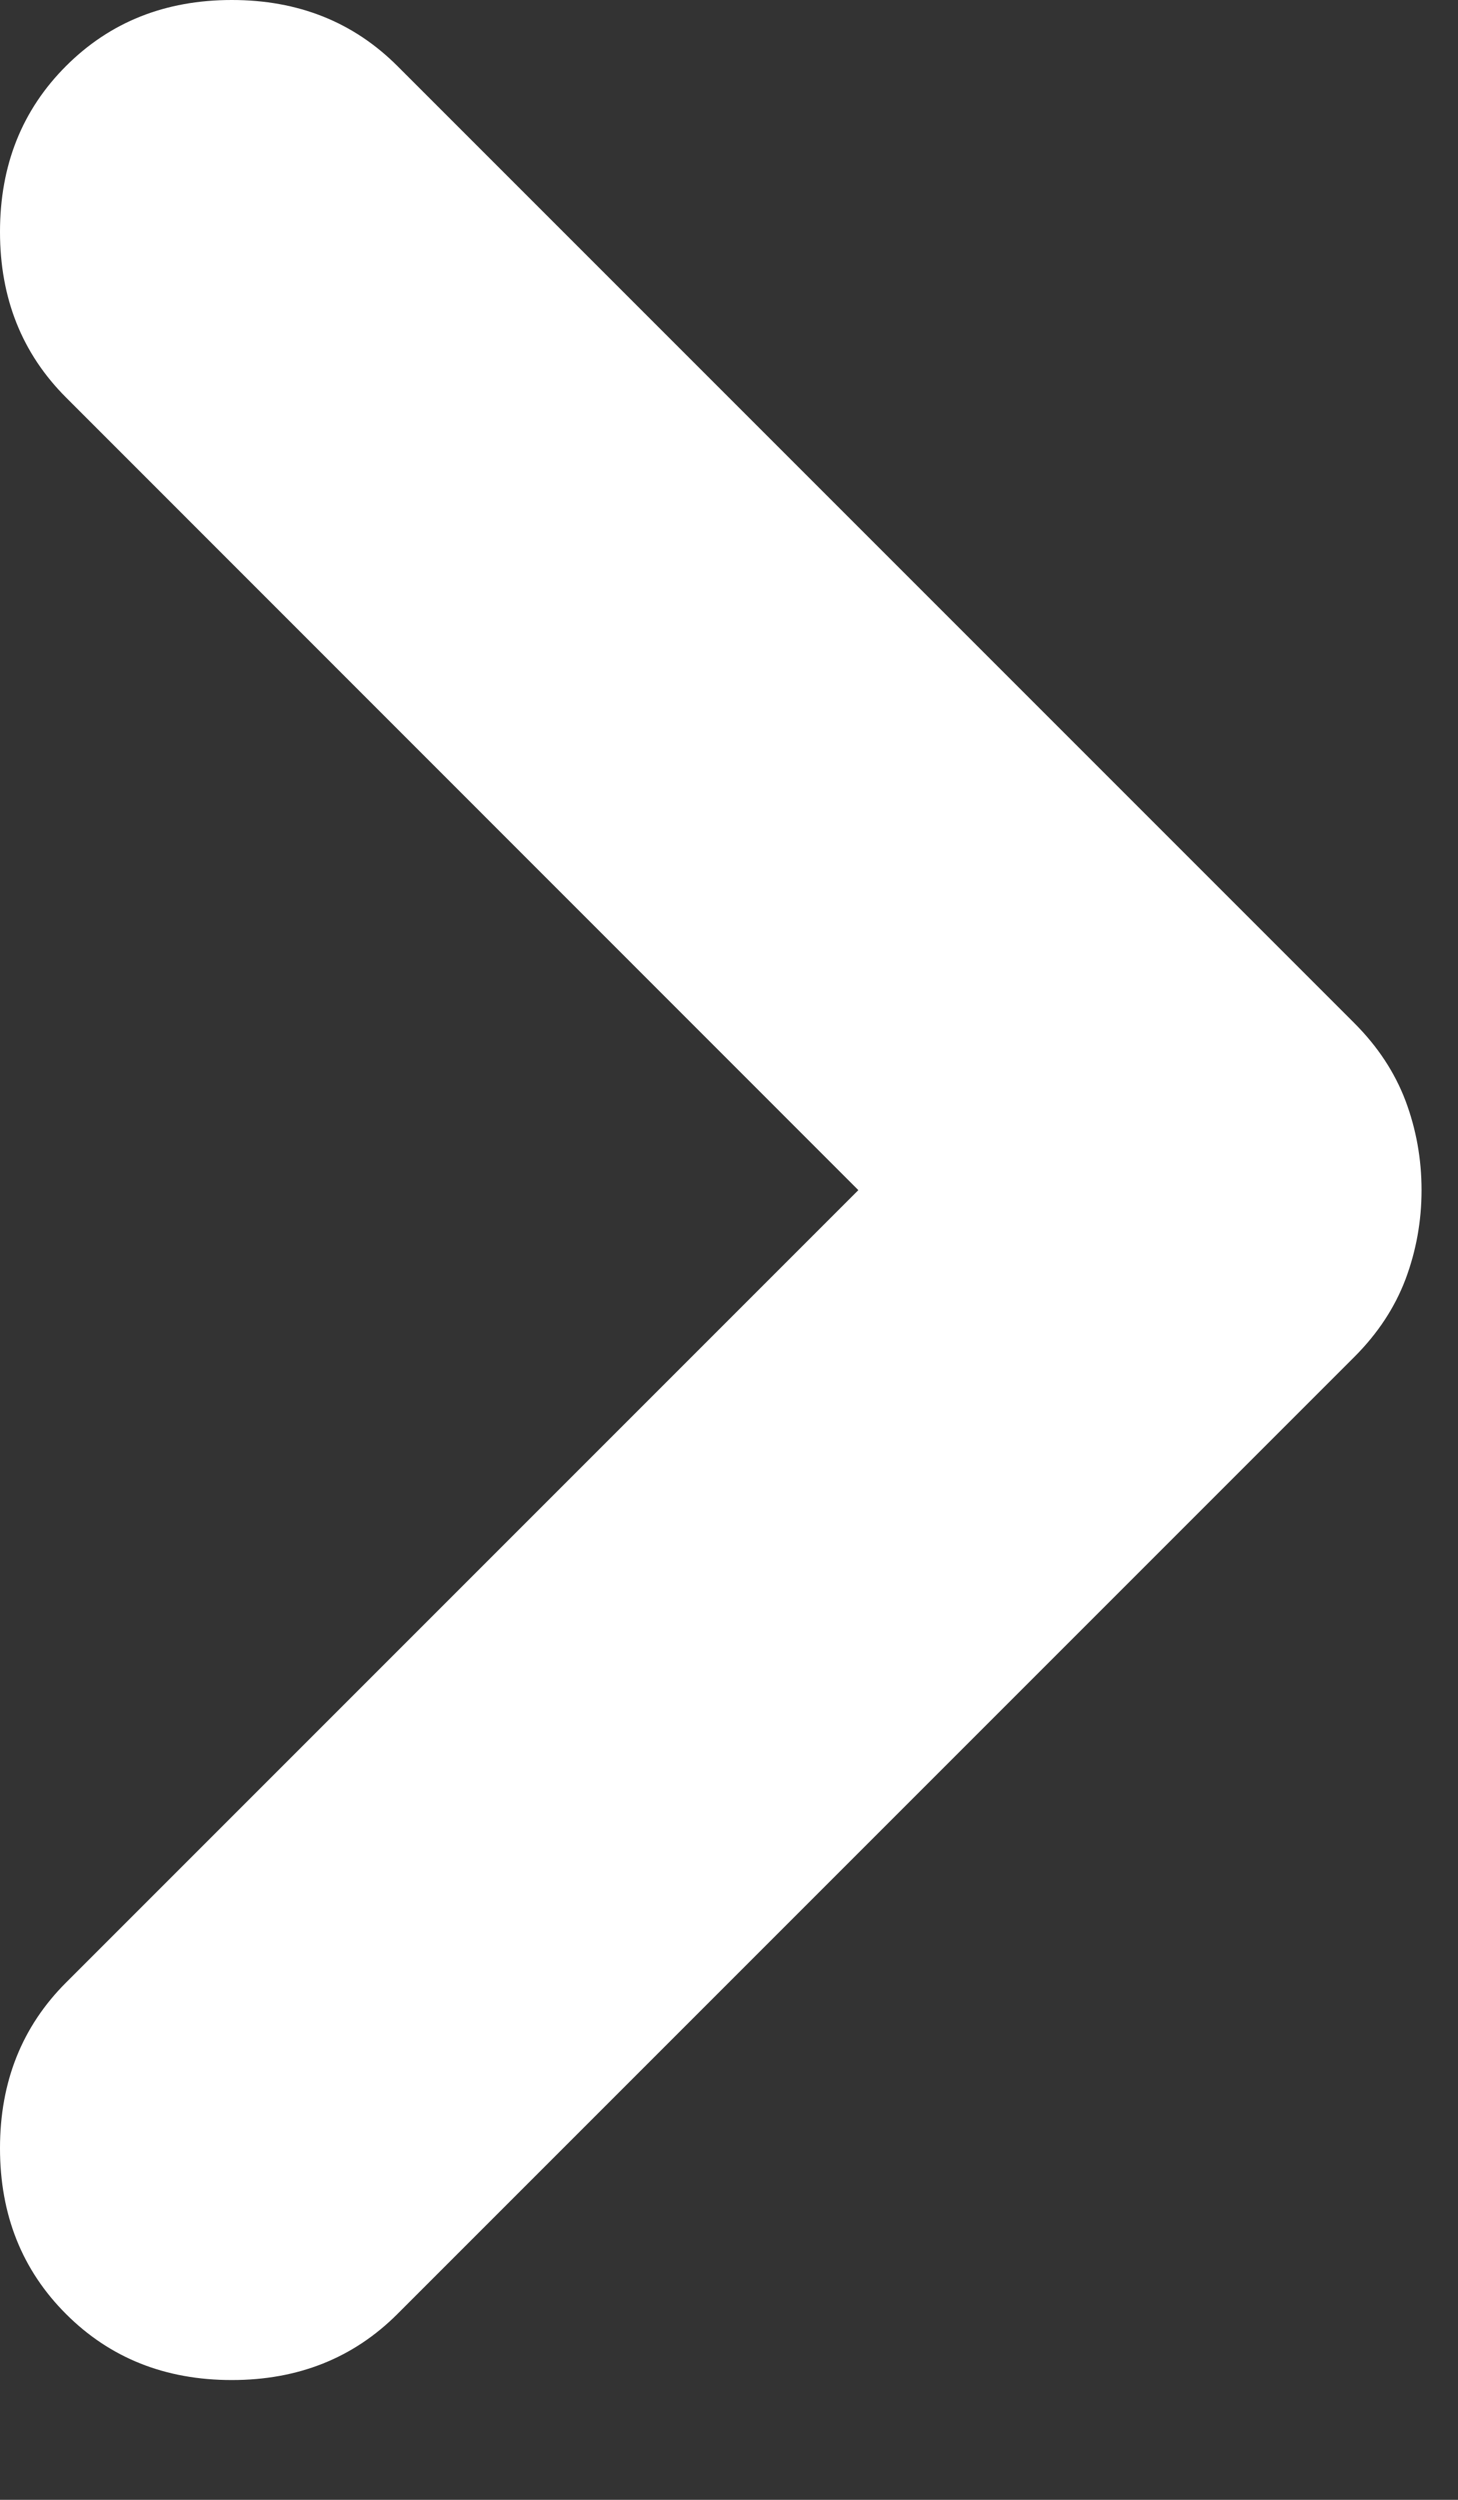 <?xml version="1.0" encoding="utf-8"?>
<svg xmlns="http://www.w3.org/2000/svg" fill="none" height="100%" overflow="visible" preserveAspectRatio="none" style="display: block;" viewBox="0 0 7 12" width="100%">
<rect x="0" y="0" width="7" height="12" fill="#333333" stroke="none"/>
<path d="M4.121 5.713L0.317 1.908C0.106 1.697 0 1.432 0 1.113C0 0.793 0.106 0.528 0.317 0.317C0.528 0.106 0.793 0 1.113 0C1.432 0 1.697 0.106 1.908 0.317L6.502 4.911C6.614 5.023 6.696 5.147 6.748 5.284C6.799 5.42 6.825 5.563 6.825 5.713C6.825 5.862 6.799 6.005 6.748 6.141C6.696 6.278 6.614 6.402 6.502 6.514L1.908 11.108C1.697 11.319 1.432 11.425 1.113 11.425C0.793 11.425 0.528 11.319 0.317 11.108C0.106 10.897 0 10.632 0 10.312C0 9.993 0.106 9.728 0.317 9.517L4.121 5.713Z" fill="white" id="vector"/>
</svg>